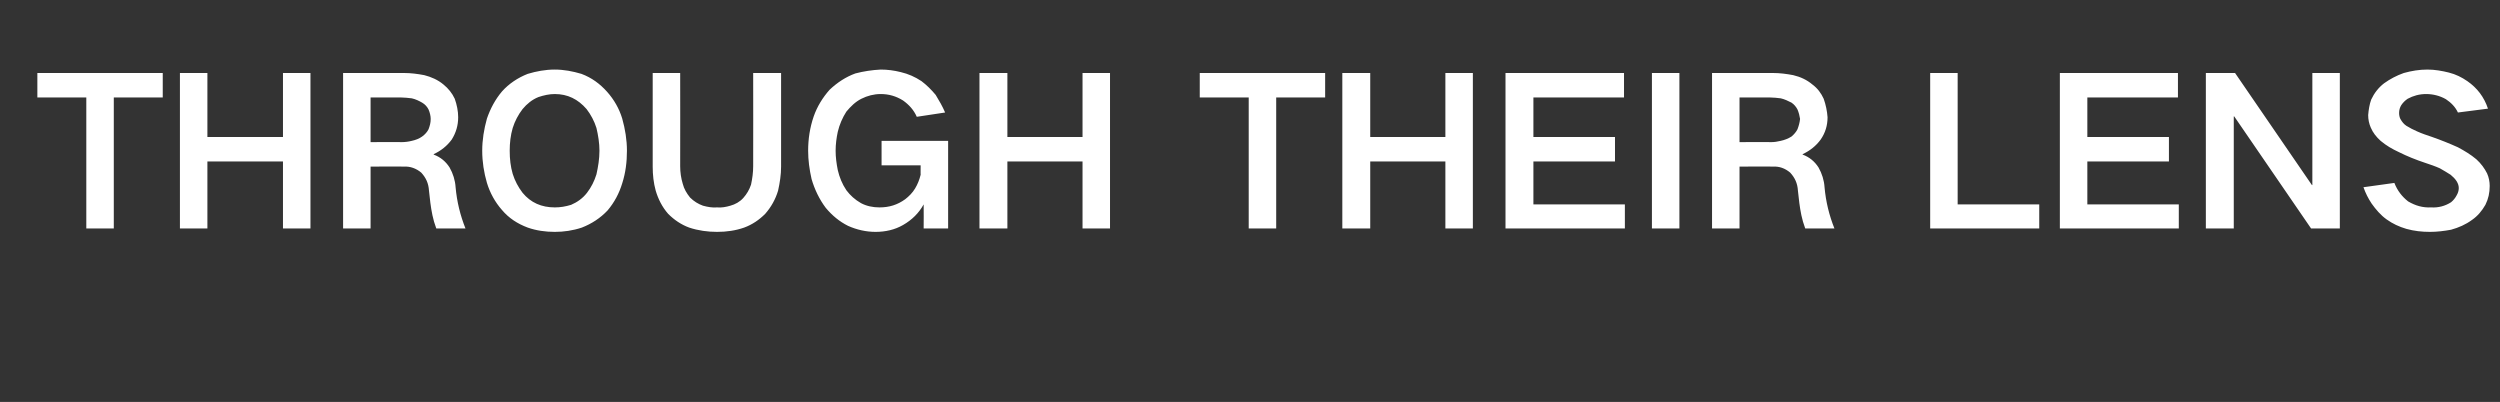 <?xml version="1.0" standalone="no"?>
<!DOCTYPE svg PUBLIC "-//W3C//DTD SVG 1.1//EN" "http://www.w3.org/Graphics/SVG/1.1/DTD/svg11.dtd">
<svg xmlns="http://www.w3.org/2000/svg" version="1.1" width="582.2px" height="93.6px" viewBox="0 -17 582.2 93.6" style="top:-17px">
  <rect x="0" y="-17" width="582.2" height="93.6" fill="#333333" stroke="none"/>
  <desc>THROUGH THEIR LENS</desc>
  <defs/>
  <g id="Polygon27646">
    <path d="M 8.7 0 L 8.7 5.7 L 20.1 5.7 L 20.1 36.2 L 26.5 36.2 L 26.5 5.7 L 37.9 5.7 L 37.9 0 L 8.7 0 Z M 41.9 0 L 41.9 36.2 L 48.3 36.2 L 48.3 20.6 L 65.9 20.6 L 65.9 36.2 L 72.3 36.2 L 72.3 0 L 65.9 0 L 65.9 14.9 L 48.3 14.9 L 48.3 0 L 41.9 0 Z M 79.9 0 L 79.9 36.2 L 86.3 36.2 L 86.3 21.8 C 86.3 21.8 94.02 21.75 94 21.8 C 95.5 21.7 96.9 22.2 98.1 23.2 C 99.2 24.4 99.8 25.7 99.9 27.4 C 100.1 29.3 100.3 31.2 100.7 33.1 C 100.9 34.1 101.2 35.1 101.6 36.2 C 101.6 36.2 108.4 36.2 108.4 36.2 C 107.2 33.2 106.4 30 106.1 26.6 C 106 25 105.5 23.4 104.7 22 C 103.8 20.6 102.6 19.6 101 19 C 101 19 101 18.9 101 18.9 C 102.7 18.1 104.1 17 105.2 15.5 C 106.2 13.9 106.7 12.2 106.7 10.3 C 106.7 8.9 106.4 7.4 105.9 6 C 105.3 4.7 104.4 3.6 103.3 2.7 C 102 1.6 100.4 0.9 98.8 0.5 C 97.2 0.2 95.7 0 94.1 0 C 94.07 0 79.9 0 79.9 0 Z M 86.3 5.7 C 86.3 5.7 93.35 5.7 93.4 5.7 C 94.2 5.7 95 5.8 95.9 5.9 C 96.8 6.1 97.6 6.5 98.3 6.9 C 99 7.3 99.5 7.9 99.8 8.5 C 100.1 9.2 100.3 10 100.3 10.7 C 100.3 11.6 100.1 12.3 99.8 13.1 C 99.5 13.7 99 14.3 98.3 14.8 C 97.6 15.3 96.8 15.6 95.9 15.8 C 95.1 16 94.3 16.1 93.5 16.1 C 93.54 16.05 86.3 16.1 86.3 16.1 L 86.3 5.7 Z M 119.4 23.5 C 118.9 21.8 118.7 20 118.7 18.1 C 118.7 16.3 118.9 14.5 119.4 12.8 C 119.9 11.2 120.7 9.7 121.7 8.4 C 122.7 7.2 123.9 6.2 125.4 5.6 C 126.6 5.2 127.9 4.9 129.2 4.9 C 132.2 4.9 134.6 6.1 136.6 8.4 C 137.6 9.7 138.4 11.2 138.9 12.8 C 139.3 14.5 139.6 16.3 139.6 18.1 C 139.6 20 139.3 21.8 138.9 23.6 C 138.4 25.2 137.7 26.6 136.7 27.9 C 135.7 29.2 134.4 30.1 133 30.7 C 131.7 31.1 130.5 31.3 129.2 31.3 C 126.1 31.3 123.6 30.2 121.7 27.9 C 120.7 26.6 119.9 25.1 119.4 23.5 C 119.4 23.5 119.4 23.5 119.4 23.5 Z M 113.4 10.6 C 112.7 13.1 112.3 15.6 112.3 18.1 C 112.3 20.7 112.7 23.2 113.4 25.6 C 114.1 27.9 115.3 30.1 116.9 31.9 C 118.5 33.8 120.5 35.1 122.9 36 C 124.9 36.7 127 37 129.2 37 C 131.3 37 133.4 36.7 135.5 36 C 137.8 35.1 139.8 33.8 141.5 32 C 143.1 30.1 144.2 28 144.9 25.7 C 145.7 23.2 146 20.7 146 18.1 C 146 15.6 145.6 13.1 144.9 10.6 C 144.2 8.3 143 6.2 141.4 4.4 C 139.7 2.5 137.8 1.1 135.4 0.2 C 133.4 -0.4 131.3 -0.8 129.2 -0.8 C 127 -0.8 124.9 -0.4 122.9 0.2 C 120.6 1.1 118.5 2.5 116.9 4.3 C 115.3 6.2 114.2 8.3 113.4 10.6 C 113.4 10.6 113.4 10.6 113.4 10.6 Z M 152 0 C 152 0 152.02 21.8 152 21.8 C 152 23.7 152.2 25.6 152.7 27.4 C 153.3 29.4 154.2 31.2 155.6 32.8 C 157 34.2 158.6 35.3 160.5 36 C 162.6 36.7 164.8 37 167 37 C 169.2 37 171.3 36.7 173.3 36 C 175.2 35.3 176.8 34.2 178.2 32.8 C 179.6 31.2 180.6 29.4 181.2 27.4 C 181.6 25.6 181.9 23.7 181.9 21.8 C 181.89 21.8 181.9 0 181.9 0 L 175.4 0 C 175.4 0 175.43 21.71 175.4 21.7 C 175.4 23.2 175.2 24.6 174.9 26 C 174.5 27.2 173.9 28.2 173.1 29.1 C 172.3 30 171.2 30.6 170.1 30.9 C 169.1 31.2 168 31.4 167 31.3 C 165.9 31.4 164.8 31.2 163.7 30.9 C 162.6 30.5 161.6 29.9 160.7 29 C 159.9 28 159.3 27 159 25.8 C 158.6 24.5 158.4 23.1 158.4 21.7 C 158.43 21.71 158.4 0 158.4 0 L 152 0 Z M 189.5 10.1 C 188.6 12.7 188.2 15.4 188.2 18.1 C 188.2 20.3 188.5 22.5 189 24.7 C 189.7 27.1 190.8 29.4 192.3 31.4 C 193.8 33.2 195.5 34.6 197.5 35.6 C 199.5 36.5 201.7 37 203.9 37 C 206.2 37 208.4 36.5 210.3 35.4 C 212.4 34.2 214 32.6 215.1 30.6 C 215.14 30.59 215.1 36.2 215.1 36.2 L 220.8 36.2 L 220.8 15.8 L 205.3 15.8 L 205.3 21.5 L 214.4 21.5 C 214.4 21.5 214.38 23.75 214.4 23.7 C 214.1 24.9 213.7 25.9 213.1 26.9 C 212.5 27.9 211.7 28.7 210.8 29.4 C 209 30.7 207.1 31.3 204.8 31.3 C 203.3 31.3 201.8 31 200.5 30.3 C 199.1 29.5 198 28.5 197.1 27.3 C 196.1 25.8 195.5 24.3 195.1 22.6 C 194.8 21.1 194.6 19.6 194.6 18.1 C 194.6 16.6 194.8 15.1 195.1 13.7 C 195.5 12 196.2 10.4 197.1 9 C 198.1 7.8 199.2 6.7 200.6 6 C 202 5.3 203.5 4.9 205.1 4.9 C 207 4.9 208.7 5.4 210.3 6.4 C 211.7 7.4 212.8 8.6 213.5 10.2 C 213.5 10.2 220.1 9.2 220.1 9.2 C 219.5 7.8 218.7 6.4 217.9 5.1 C 216.9 3.9 215.8 2.8 214.6 1.9 C 213.1 0.9 211.5 0.2 209.8 -0.2 C 208.2 -0.6 206.7 -0.8 205.1 -0.8 C 203.1 -0.7 201.1 -0.4 199.2 0.1 C 197 0.9 195 2.2 193.2 3.9 C 191.6 5.7 190.3 7.8 189.5 10.1 C 189.5 10.1 189.5 10.1 189.5 10.1 Z M 228.1 0 L 228.1 36.2 L 234.6 36.2 L 234.6 20.6 L 252.1 20.6 L 252.1 36.2 L 258.5 36.2 L 258.5 0 L 252.1 0 L 252.1 14.9 L 234.6 14.9 L 234.6 0 L 228.1 0 Z M 279.4 0 L 279.4 5.7 L 290.8 5.7 L 290.8 36.2 L 297.2 36.2 L 297.2 5.7 L 308.6 5.7 L 308.6 0 L 279.4 0 Z M 312.6 0 L 312.6 36.2 L 319.1 36.2 L 319.1 20.6 L 336.6 20.6 L 336.6 36.2 L 343 36.2 L 343 0 L 336.6 0 L 336.6 14.9 L 319.1 14.9 L 319.1 0 L 312.6 0 Z M 350.6 0 L 350.6 36.2 L 378.4 36.2 L 378.4 30.6 L 357.1 30.6 L 357.1 20.6 L 376.1 20.6 L 376.1 14.9 L 357.1 14.9 L 357.1 5.7 L 378.2 5.7 L 378.2 0 L 350.6 0 Z M 384.7 0 L 384.7 36.2 L 391.1 36.2 L 391.1 0 L 384.7 0 Z M 398.7 0 L 398.7 36.2 L 405.1 36.2 L 405.1 21.8 C 405.1 21.8 412.84 21.75 412.8 21.8 C 414.4 21.7 415.7 22.2 416.9 23.2 C 418 24.4 418.6 25.7 418.7 27.4 C 418.9 29.3 419.1 31.2 419.5 33.1 C 419.7 34.1 420 35.1 420.4 36.2 C 420.4 36.2 427.2 36.2 427.2 36.2 C 426 33.2 425.2 30 424.9 26.6 C 424.8 25 424.3 23.4 423.5 22 C 422.6 20.6 421.4 19.6 419.8 19 C 419.8 19 419.8 18.9 419.8 18.9 C 421.5 18.1 422.9 17 424 15.5 C 425.1 13.9 425.6 12.2 425.6 10.3 C 425.5 8.9 425.2 7.4 424.7 6 C 424.1 4.7 423.3 3.6 422.1 2.7 C 420.8 1.6 419.3 0.9 417.6 0.5 C 416 0.2 414.5 0 412.9 0 C 412.88 0 398.7 0 398.7 0 Z M 405.1 5.7 C 405.1 5.7 412.17 5.7 412.2 5.7 C 413 5.7 413.9 5.8 414.7 5.9 C 415.6 6.1 416.4 6.5 417.2 6.9 C 417.8 7.3 418.3 7.9 418.6 8.5 C 418.9 9.2 419.1 10 419.2 10.7 C 419.1 11.6 418.9 12.3 418.6 13.1 C 418.3 13.7 417.8 14.3 417.2 14.8 C 416.4 15.3 415.6 15.6 414.7 15.8 C 413.9 16 413.2 16.1 412.4 16.1 C 412.36 16.05 405.1 16.1 405.1 16.1 L 405.1 5.7 Z M 449.5 0 L 449.5 36.2 L 474.9 36.2 L 474.9 30.6 L 455.9 30.6 L 455.9 0 L 449.5 0 Z M 479.7 0 L 479.7 36.2 L 507.4 36.2 L 507.4 30.6 L 486.1 30.6 L 486.1 20.6 L 505.1 20.6 L 505.1 14.9 L 486.1 14.9 L 486.1 5.7 L 507.2 5.7 L 507.2 0 L 479.7 0 Z M 513.7 0 L 513.7 36.2 L 520.2 36.2 L 520.2 10.1 L 520.3 10.1 L 538.2 36.2 L 544.9 36.2 L 544.9 0 L 538.5 0 L 538.5 26.1 L 538.4 26.1 L 520.5 0 L 513.7 0 Z M 550.4 26.6 C 550.9 28 551.5 29.2 552.3 30.4 C 553.3 31.8 554.4 33.1 555.8 34.1 C 557.2 35.1 558.7 35.8 560.4 36.3 C 562.2 36.8 564 37 565.9 37 C 567.5 37 569.2 36.8 570.8 36.5 C 572.6 36 574.2 35.3 575.7 34.2 C 577 33.3 578 32.1 578.8 30.7 C 579.5 29.3 579.8 27.9 579.8 26.3 C 579.8 25.3 579.6 24.3 579.2 23.4 C 578.6 22.2 577.8 21.1 576.7 20.1 C 575.4 19 573.9 18.1 572.4 17.3 C 570.4 16.4 568.4 15.6 566.4 14.9 C 565.2 14.5 564 14.1 562.9 13.6 C 562 13.2 561.2 12.8 560.4 12.3 C 559.8 11.9 559.4 11.4 559 10.7 C 558.8 10.3 558.7 9.8 558.7 9.3 C 558.7 8.6 558.9 8 559.2 7.5 C 559.6 6.9 560.1 6.4 560.7 6 C 562 5.3 563.4 4.9 565 4.9 C 566.6 4.9 568.2 5.3 569.6 6.1 C 570.8 6.9 571.8 7.9 572.4 9.2 C 572.4 9.2 579.4 8.3 579.4 8.3 C 578.5 5.6 576.9 3.5 574.6 1.9 C 573.3 1 571.9 0.3 570.3 -0.1 C 568.7 -0.5 567 -0.8 565.3 -0.8 C 563.4 -0.8 561.6 -0.5 559.8 0 C 558.1 0.6 556.6 1.4 555.2 2.4 C 553.9 3.4 552.9 4.7 552.2 6.2 C 551.8 7.3 551.6 8.6 551.5 9.8 C 551.5 10.8 551.7 11.8 552.1 12.7 C 552.6 13.9 553.4 14.9 554.4 15.8 C 555.7 16.9 557.1 17.7 558.6 18.4 C 560.6 19.4 562.6 20.2 564.7 20.9 C 565.9 21.3 567.1 21.7 568.2 22.2 C 569.1 22.7 569.9 23.2 570.7 23.7 C 571.3 24.2 571.7 24.6 572.1 25.2 C 572.4 25.7 572.6 26.2 572.6 26.8 C 572.6 27.4 572.4 28 572.1 28.5 C 571.8 29.1 571.3 29.7 570.8 30.1 C 569.4 31 567.8 31.4 566.2 31.3 C 564.2 31.4 562.5 30.9 560.8 29.9 C 559.4 28.8 558.3 27.4 557.6 25.6 C 557.6 25.6 550.4 26.6 550.4 26.6 Z " stroke="none" fill="#fff"/>
  </g>
</svg>